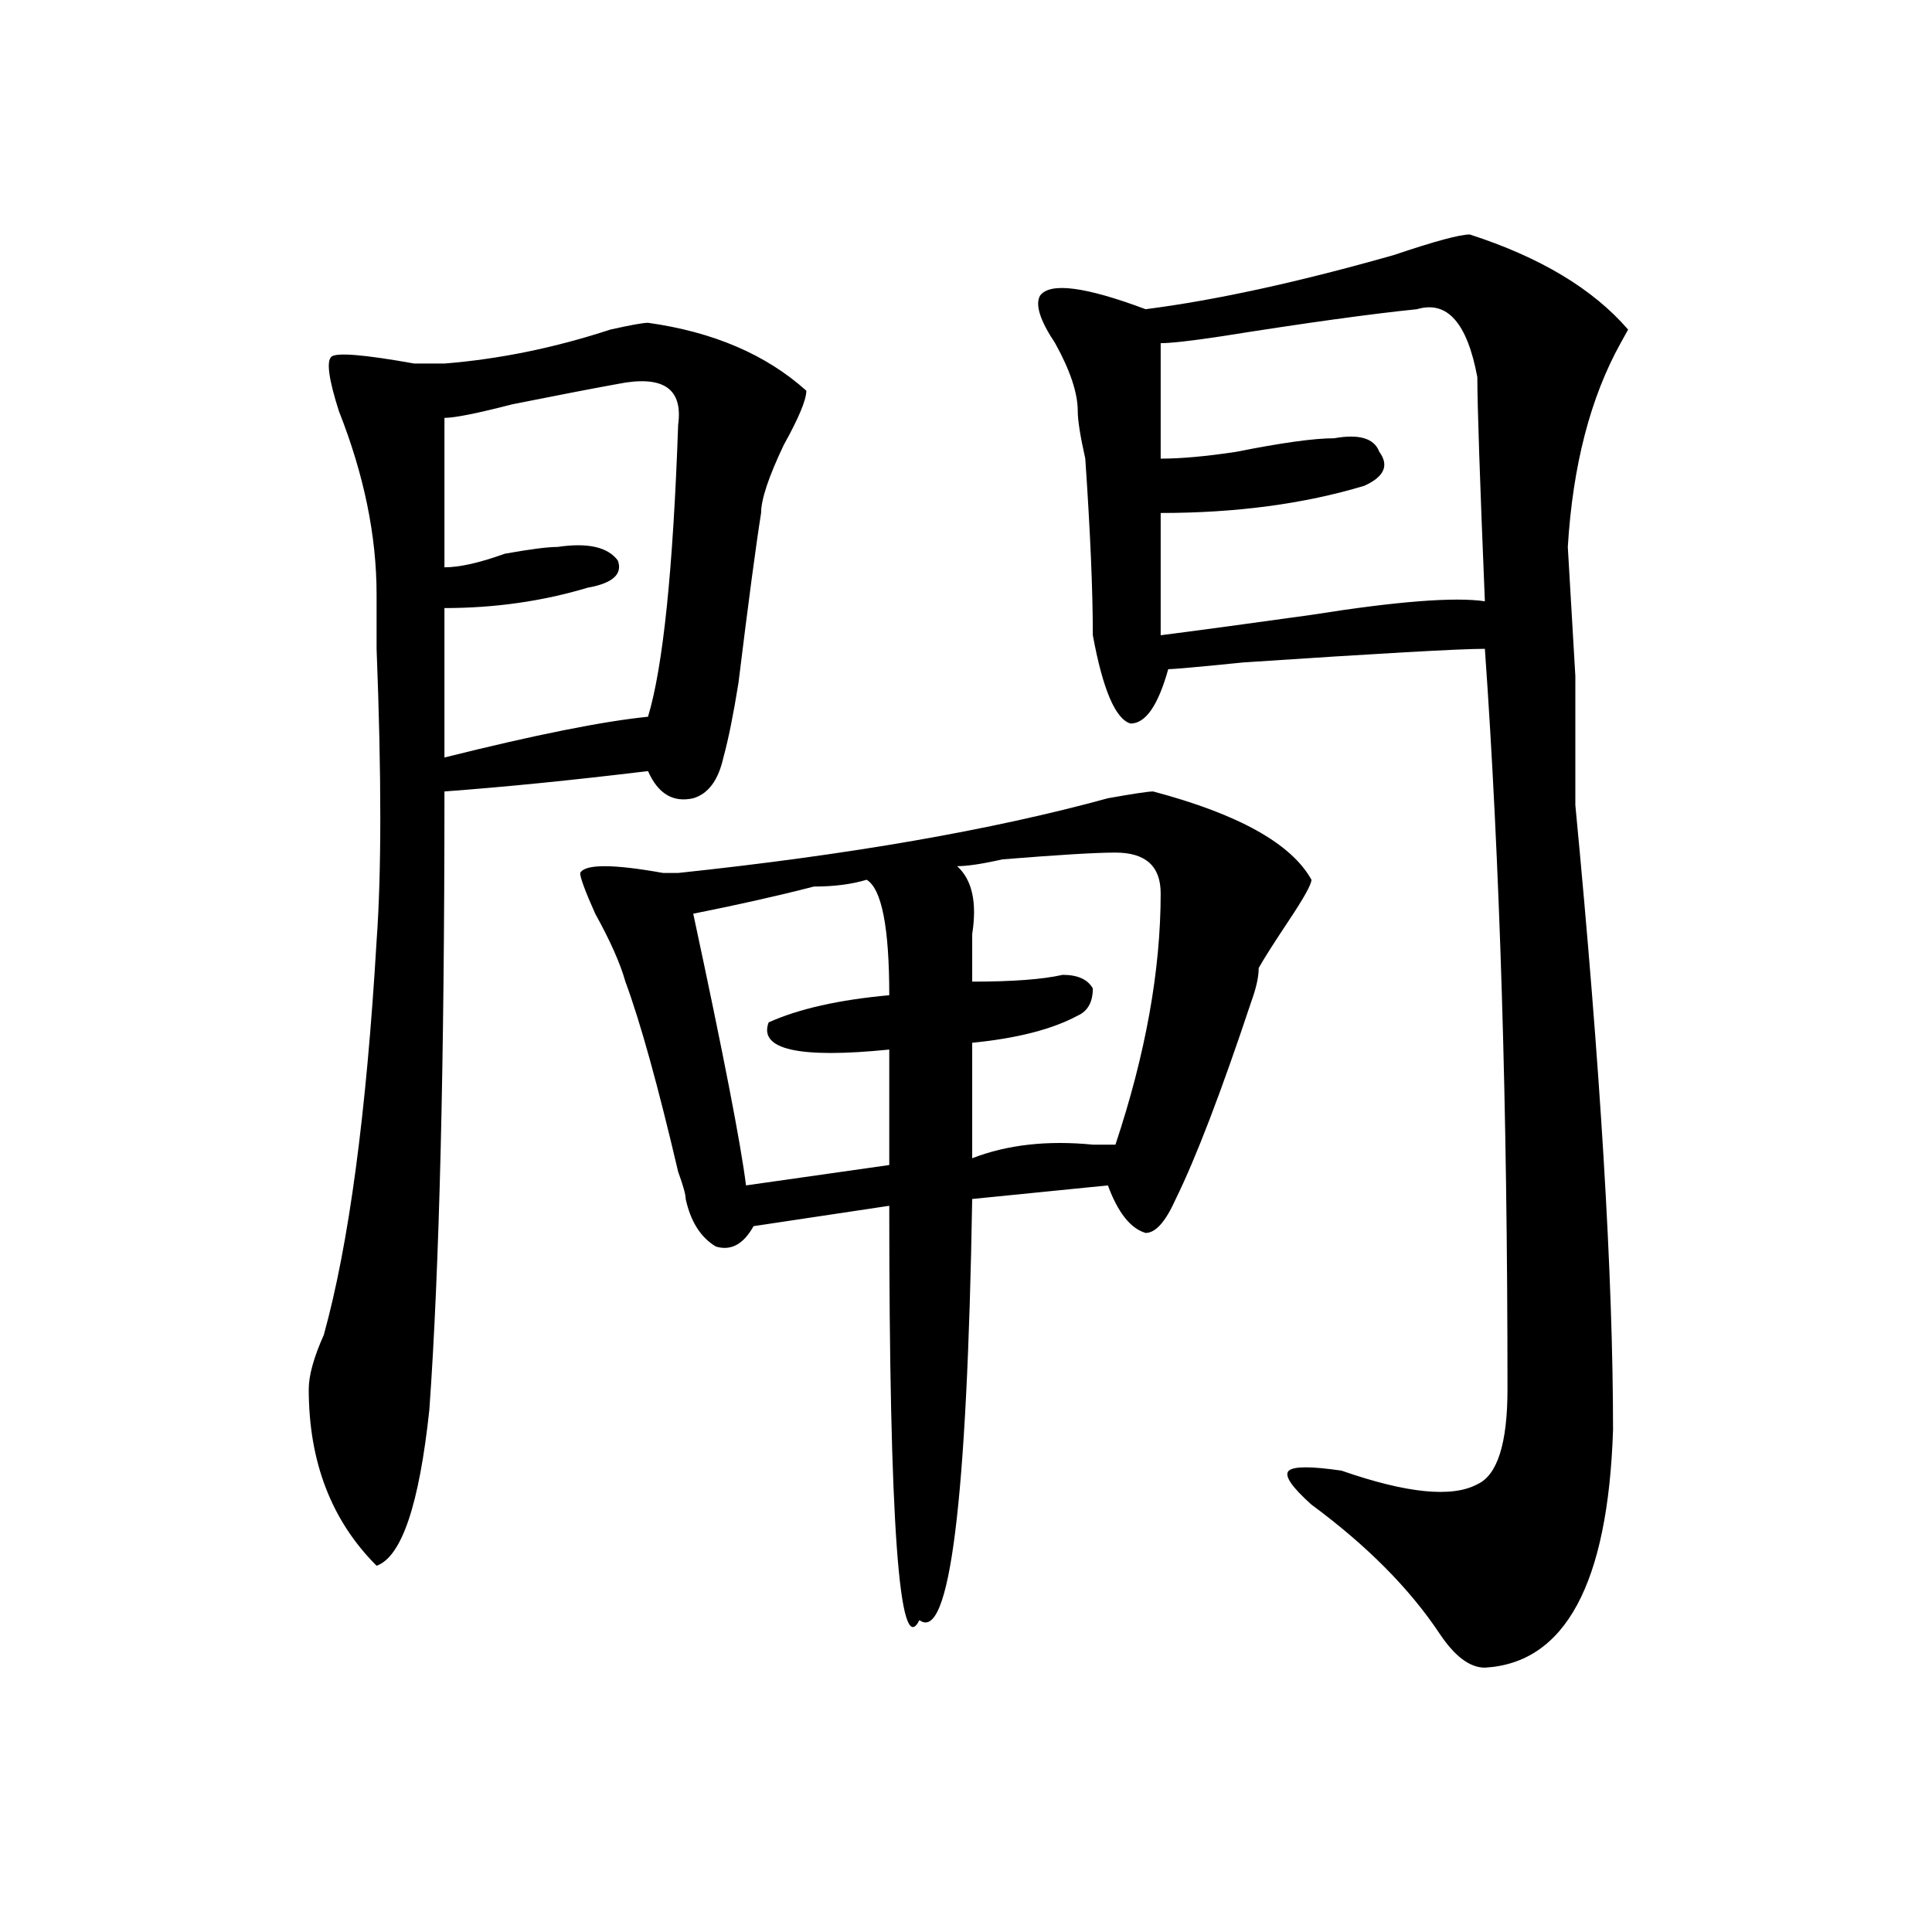 <?xml version="1.0" encoding="utf-8"?>
<!-- Generator: Adobe Illustrator 16.0.0, SVG Export Plug-In . SVG Version: 6.00 Build 0)  -->
<!DOCTYPE svg PUBLIC "-//W3C//DTD SVG 1.1//EN" "http://www.w3.org/Graphics/SVG/1.1/DTD/svg11.dtd">
<svg version="1.1" id="图层_1" xmlns="http://www.w3.org/2000/svg" xmlns:xlink="http://www.w3.org/1999/xlink" x="0px" y="0px"
	 width="1000px" height="1000px" viewBox="0 0 1000 1000" enable-background="new 0 0 1000 1000" xml:space="preserve">
<path d="M335.406,167.078c33.779,4.724,61.096,16.425,81.949,35.156c0,4.724-3.902,14.063-11.707,28.125
	c-7.805,16.425-11.707,28.125-11.707,35.156c-2.622,16.425-6.524,45.703-11.707,87.891c-2.622,16.425-5.244,29.333-7.805,38.672
	c-2.622,11.755-7.805,18.786-15.609,21.094c-10.427,2.362-18.231-2.308-23.414-14.063c-39.023,4.724-74.145,8.239-105.363,10.547
	c0,140.625-2.622,247.302-7.805,319.922c-5.244,49.219-14.329,76.19-27.316,80.859c-23.414-23.401-35.121-53.888-35.121-91.406
	c0-7.031,2.561-16.37,7.805-28.125C180.593,644.05,189.678,576.099,194.922,487c2.561-35.156,2.561-85.528,0-151.172
	c0-14.063,0-23.401,0-28.125c0-30.433-6.524-62.073-19.512-94.922c-5.244-16.37-6.524-25.763-3.902-28.125
	c2.561-2.308,16.89-1.153,42.926,3.516c7.805,0,12.987,0,15.609,0c28.597-2.308,57.193-8.185,85.852-17.578
	C326.26,168.286,332.784,167.078,335.406,167.078z M319.797,198.719c-13.049,2.362-31.219,5.878-54.633,10.547
	c-18.231,4.724-29.938,7.031-35.121,7.031c0,11.755,0,37.519,0,77.344c7.805,0,18.17-2.308,31.219-7.031
	c12.987-2.308,22.072-3.516,27.316-3.516c15.609-2.308,25.975,0,31.219,7.031c2.561,7.031-2.622,11.755-15.609,14.063
	c-23.414,7.031-48.17,10.547-74.145,10.547v77.344c46.828-11.7,81.949-18.731,105.363-21.094
	c7.805-25.763,12.987-76.136,15.609-151.172C353.576,201.081,343.211,194.05,319.797,198.719z M596.863,409.656
	c44.206,11.755,71.522,26.972,81.949,45.703c0,2.362-3.902,9.394-11.707,21.094c-7.805,11.755-13.049,19.94-15.609,24.609
	c0,4.724-1.342,10.547-3.902,17.578c-15.609,46.911-28.658,80.859-39.023,101.953c-5.244,11.755-10.427,17.578-15.609,17.578
	c-7.805-2.308-14.329-10.547-19.512-24.609l-70.242,7.031c-2.622,157.05-11.707,229.669-27.316,217.969
	c-10.427,21.094-15.609-50.372-15.609-214.453l-70.242,10.547c-5.244,9.394-11.707,12.909-19.512,10.547
	c-7.805-4.669-13.049-12.854-15.609-24.609c0-2.308-1.342-7.031-3.902-14.063c-10.427-44.495-19.512-77.344-27.316-98.438
	c-2.622-9.339-7.805-21.094-15.609-35.156c-5.244-11.7-7.805-18.731-7.805-21.094c2.561-4.669,16.89-4.669,42.926,0
	c-2.622,0,0,0,7.805,0c88.412-9.339,162.557-22.247,222.434-38.672C586.437,410.864,594.241,409.656,596.863,409.656z
	 M448.574,455.359c-7.805,2.362-16.951,3.516-27.316,3.516c-18.231,4.724-39.023,9.394-62.438,14.063
	c15.609,72.675,24.694,119.531,27.316,140.625l74.145-10.547V543.25c-46.828,4.724-67.682,0-62.438-14.063
	c15.609-7.031,36.401-11.7,62.438-14.063C460.281,479.969,456.379,460.083,448.574,455.359z M577.352,441.297
	c-10.427,0-29.938,1.208-58.535,3.516c-10.427,2.362-18.231,3.516-23.414,3.516c7.805,7.031,10.365,18.786,7.805,35.156
	c0,9.394,0,17.578,0,24.609c20.792,0,36.401-1.153,46.828-3.516c7.805,0,12.987,2.362,15.609,7.031
	c0,7.031-2.622,11.755-7.805,14.063c-13.049,7.031-31.219,11.755-54.633,14.063V599.5c18.17-7.031,39.023-9.339,62.438-7.031h11.707
	c15.609-46.856,23.414-90.198,23.414-130.078C600.766,448.328,592.961,441.297,577.352,441.297z M760.762,121.375
	c36.401,11.755,63.718,28.125,81.949,49.219l-3.902,7.031c-15.609,28.125-24.756,63.281-27.316,105.469l3.902,66.797
	c0,42.188,0,64.489,0,66.797c12.987,135.956,19.512,243.786,19.512,323.438c-2.622,79.65-24.756,120.685-66.34,123.047
	c-7.805,0-15.609-5.878-23.414-17.578c-15.609-23.456-37.743-45.703-66.34-66.797c-10.427-9.339-14.329-15.216-11.707-17.578
	c2.561-2.308,11.707-2.308,27.316,0c33.779,11.755,57.193,14.063,70.242,7.031c10.365-4.669,15.609-21.094,15.609-49.219
	c0-145.294-3.902-273.011-11.707-383.203c-13.049,0-54.633,2.362-124.875,7.031c-23.414,2.362-36.463,3.516-39.023,3.516
	c-5.244,18.786-11.707,28.125-19.512,28.125c-7.805-2.308-14.329-17.578-19.512-45.703c0-23.401-1.342-53.888-3.902-91.406
	c-2.622-11.7-3.902-19.886-3.902-24.609c0-9.339-3.902-21.094-11.707-35.156c-7.805-11.7-10.427-19.886-7.805-24.609
	c5.183-7.031,23.414-4.669,54.633,7.031c36.401-4.669,79.327-14.063,128.777-28.125C742.53,124.891,755.518,121.375,760.762,121.375
	z M733.445,160.047c-23.414,2.362-57.255,7.031-101.461,14.063c-15.609,2.362-26.036,3.516-31.219,3.516c0,11.755,0,31.641,0,59.766
	c10.365,0,23.414-1.153,39.023-3.516c23.414-4.669,40.304-7.031,50.73-7.031c12.987-2.308,20.792,0,23.414,7.031
	c5.183,7.031,2.561,12.909-7.805,17.578c-31.219,9.394-66.34,14.063-105.363,14.063c0,23.456,0,44.55,0,63.281
	c18.17-2.308,44.206-5.823,78.047-10.547c44.206-7.031,74.145-9.339,89.754-7.031c-2.622-63.281-3.902-101.953-3.902-116.016
	C759.42,167.078,749.055,155.378,733.445,160.047z"/>
</svg>
